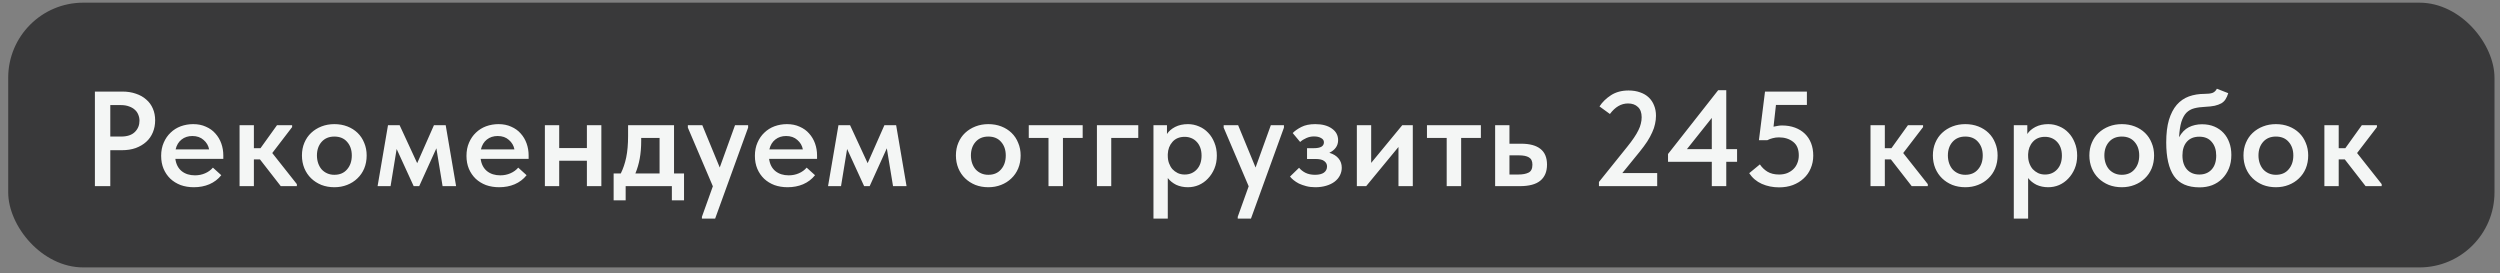 <?xml version="1.0" encoding="UTF-8"?> <svg xmlns="http://www.w3.org/2000/svg" width="247" height="27" viewBox="0 0 247 27" fill="none"><rect x="0" y="0" width="247" height="27" fill="#808080" stroke="none"/><rect x="0.811" y="0.264" width="245.645" height="26.156" rx="7.416" fill="#39393A"></rect><path d="M12.099 9.047C12.588 9.047 13.033 9.118 13.434 9.26C13.834 9.394 14.172 9.585 14.448 9.834C14.733 10.075 14.951 10.373 15.102 10.729C15.254 11.076 15.329 11.463 15.329 11.89C15.329 12.317 15.254 12.713 15.102 13.078C14.951 13.443 14.733 13.755 14.448 14.012C14.164 14.271 13.816 14.475 13.407 14.627C13.007 14.769 12.553 14.84 12.046 14.84H10.897V18.391H9.376V9.047H12.099ZM11.952 13.492C12.566 13.492 13.024 13.341 13.327 13.038C13.63 12.736 13.781 12.366 13.781 11.93C13.781 11.716 13.741 11.516 13.661 11.329C13.589 11.142 13.478 10.982 13.327 10.849C13.176 10.706 12.984 10.595 12.753 10.515C12.522 10.426 12.25 10.382 11.939 10.382H10.897V13.492H11.952ZM19.153 18.498C18.681 18.498 18.245 18.427 17.845 18.284C17.453 18.133 17.115 17.924 16.83 17.657C16.545 17.381 16.323 17.056 16.163 16.682C16.002 16.3 15.922 15.873 15.922 15.401C15.922 14.911 16.007 14.475 16.176 14.093C16.345 13.701 16.572 13.372 16.857 13.105C17.142 12.829 17.475 12.62 17.858 12.477C18.25 12.335 18.659 12.264 19.086 12.264C19.558 12.264 19.976 12.348 20.341 12.517C20.715 12.678 21.026 12.9 21.275 13.185C21.533 13.47 21.729 13.799 21.863 14.173C21.996 14.546 22.063 14.938 22.063 15.348V15.695H17.324C17.395 16.22 17.604 16.625 17.951 16.909C18.299 17.185 18.735 17.323 19.26 17.323C19.625 17.323 19.958 17.256 20.261 17.123C20.572 16.989 20.83 16.802 21.035 16.562L21.863 17.31C21.551 17.701 21.16 18 20.688 18.204C20.225 18.4 19.713 18.498 19.153 18.498ZM19.006 13.438C18.588 13.438 18.232 13.554 17.938 13.786C17.644 14.017 17.449 14.342 17.351 14.76H20.661C20.59 14.386 20.408 14.075 20.114 13.826C19.829 13.568 19.46 13.438 19.006 13.438ZM23.669 12.371H25.084V14.64H25.738L27.366 12.371H28.861V12.557L26.899 15.12L29.329 18.191V18.391H27.74L25.684 15.748H25.084V18.391H23.669V12.371ZM33.035 18.498C32.573 18.498 32.145 18.422 31.754 18.271C31.362 18.111 31.024 17.893 30.739 17.617C30.455 17.341 30.232 17.012 30.072 16.629C29.912 16.237 29.832 15.815 29.832 15.361C29.832 14.898 29.912 14.48 30.072 14.106C30.232 13.723 30.455 13.399 30.739 13.132C31.033 12.856 31.376 12.642 31.767 12.491C32.159 12.339 32.582 12.264 33.035 12.264C33.498 12.264 33.925 12.339 34.317 12.491C34.709 12.642 35.047 12.856 35.332 13.132C35.616 13.407 35.834 13.737 35.986 14.119C36.146 14.493 36.226 14.907 36.226 15.361C36.226 15.824 36.146 16.251 35.986 16.642C35.825 17.025 35.599 17.354 35.305 17.63C35.02 17.906 34.682 18.12 34.29 18.271C33.908 18.422 33.489 18.498 33.035 18.498ZM33.035 17.27C33.569 17.27 33.988 17.092 34.29 16.736C34.602 16.38 34.758 15.921 34.758 15.361C34.758 14.809 34.602 14.36 34.29 14.012C33.988 13.665 33.569 13.492 33.035 13.492C32.502 13.492 32.079 13.67 31.767 14.026C31.465 14.373 31.313 14.818 31.313 15.361C31.313 15.628 31.354 15.881 31.434 16.122C31.514 16.353 31.625 16.553 31.767 16.722C31.919 16.892 32.101 17.025 32.315 17.123C32.528 17.221 32.769 17.27 33.035 17.27ZM38.334 12.371H39.483L41.218 16.122L42.873 12.371H44.035L45.062 18.391H43.727L43.114 14.653L41.418 18.391H40.871L39.189 14.72L38.588 18.391H37.306L38.334 12.371ZM49.318 18.498C48.846 18.498 48.41 18.427 48.01 18.284C47.618 18.133 47.28 17.924 46.995 17.657C46.711 17.381 46.488 17.056 46.328 16.682C46.168 16.3 46.088 15.873 46.088 15.401C46.088 14.911 46.172 14.475 46.341 14.093C46.51 13.701 46.737 13.372 47.022 13.105C47.307 12.829 47.641 12.62 48.023 12.477C48.415 12.335 48.824 12.264 49.251 12.264C49.723 12.264 50.141 12.348 50.506 12.517C50.88 12.678 51.191 12.9 51.441 13.185C51.699 13.47 51.895 13.799 52.028 14.173C52.161 14.546 52.228 14.938 52.228 15.348V15.695H47.489C47.56 16.22 47.77 16.625 48.117 16.909C48.464 17.185 48.9 17.323 49.425 17.323C49.79 17.323 50.123 17.256 50.426 17.123C50.738 16.989 50.996 16.802 51.2 16.562L52.028 17.31C51.717 17.701 51.325 18 50.853 18.204C50.391 18.4 49.879 18.498 49.318 18.498ZM49.171 13.438C48.753 13.438 48.397 13.554 48.103 13.786C47.81 14.017 47.614 14.342 47.516 14.76H50.827C50.755 14.386 50.573 14.075 50.279 13.826C49.995 13.568 49.625 13.438 49.171 13.438ZM57.985 15.881H55.249V18.391H53.834V12.371H55.249V14.627H57.985V12.371H59.414V18.391H57.985V15.881ZM60.627 17.136H61.334C61.566 16.674 61.744 16.148 61.868 15.561C61.993 14.965 62.055 14.253 62.055 13.425V12.371H66.594V17.136H67.582V19.793H66.38V18.391H61.815V19.793H60.627V17.136ZM63.35 13.919C63.35 14.569 63.301 15.156 63.203 15.681C63.105 16.206 62.963 16.691 62.776 17.136H65.166V13.625H63.35V13.919ZM69.349 21.421L70.43 18.404L67.961 12.611V12.371H69.389L71.111 16.549L72.62 12.371H73.914V12.611L70.657 21.595H69.349V21.421ZM77.815 18.498C77.343 18.498 76.907 18.427 76.507 18.284C76.115 18.133 75.777 17.924 75.492 17.657C75.207 17.381 74.985 17.056 74.824 16.682C74.664 16.3 74.584 15.873 74.584 15.401C74.584 14.911 74.669 14.475 74.838 14.093C75.007 13.701 75.234 13.372 75.519 13.105C75.803 12.829 76.137 12.62 76.52 12.477C76.911 12.335 77.321 12.264 77.748 12.264C78.22 12.264 78.638 12.348 79.003 12.517C79.377 12.678 79.688 12.9 79.937 13.185C80.195 13.47 80.391 13.799 80.525 14.173C80.658 14.546 80.725 14.938 80.725 15.348V15.695H75.986C76.057 16.22 76.266 16.625 76.613 16.909C76.96 17.185 77.396 17.323 77.921 17.323C78.286 17.323 78.62 17.256 78.923 17.123C79.234 16.989 79.492 16.802 79.697 16.562L80.525 17.31C80.213 17.701 79.822 18 79.35 18.204C78.887 18.4 78.375 18.498 77.815 18.498ZM77.668 13.438C77.25 13.438 76.894 13.554 76.6 13.786C76.306 14.017 76.11 14.342 76.013 14.76H79.323C79.252 14.386 79.07 14.075 78.776 13.826C78.491 13.568 78.122 13.438 77.668 13.438ZM82.839 12.371H83.987L85.723 16.122L87.378 12.371H88.539L89.567 18.391H88.232L87.618 14.653L85.923 18.391H85.376L83.694 14.72L83.093 18.391H81.811L82.839 12.371ZM97.648 18.498C97.185 18.498 96.758 18.422 96.367 18.271C95.975 18.111 95.637 17.893 95.352 17.617C95.067 17.341 94.845 17.012 94.685 16.629C94.525 16.237 94.444 15.815 94.444 15.361C94.444 14.898 94.525 14.48 94.685 14.106C94.845 13.723 95.067 13.399 95.352 13.132C95.646 12.856 95.989 12.642 96.38 12.491C96.772 12.339 97.194 12.264 97.648 12.264C98.111 12.264 98.538 12.339 98.93 12.491C99.321 12.642 99.659 12.856 99.944 13.132C100.229 13.407 100.447 13.737 100.598 14.119C100.759 14.493 100.839 14.907 100.839 15.361C100.839 15.824 100.759 16.251 100.598 16.642C100.438 17.025 100.211 17.354 99.918 17.63C99.633 17.906 99.295 18.12 98.903 18.271C98.52 18.422 98.102 18.498 97.648 18.498ZM97.648 17.27C98.182 17.27 98.6 17.092 98.903 16.736C99.215 16.38 99.37 15.921 99.37 15.361C99.37 14.809 99.215 14.36 98.903 14.012C98.6 13.665 98.182 13.492 97.648 13.492C97.114 13.492 96.692 13.67 96.38 14.026C96.078 14.373 95.926 14.818 95.926 15.361C95.926 15.628 95.966 15.881 96.046 16.122C96.126 16.353 96.238 16.553 96.38 16.722C96.531 16.892 96.714 17.025 96.927 17.123C97.141 17.221 97.381 17.27 97.648 17.27ZM103.591 13.625H101.642V12.371H106.968V13.625H105.019V18.391H103.591V13.625ZM108.376 12.371H112.461V13.625H109.791V18.391H108.376V12.371ZM113.962 21.595V12.371H115.297V13.238C115.475 12.962 115.742 12.731 116.098 12.544C116.463 12.357 116.886 12.264 117.366 12.264C117.749 12.264 118.114 12.339 118.461 12.491C118.808 12.633 119.11 12.842 119.368 13.118C119.627 13.385 119.831 13.71 119.983 14.093C120.143 14.475 120.223 14.902 120.223 15.374C120.223 15.846 120.143 16.273 119.983 16.656C119.822 17.038 119.609 17.368 119.342 17.644C119.084 17.919 118.781 18.133 118.434 18.284C118.096 18.427 117.74 18.498 117.366 18.498C116.939 18.498 116.552 18.418 116.205 18.258C115.867 18.088 115.591 17.866 115.377 17.59V21.595H113.962ZM117.046 13.519C116.538 13.519 116.138 13.683 115.844 14.012C115.551 14.342 115.395 14.747 115.377 15.227V15.401C115.377 15.659 115.417 15.899 115.497 16.122C115.577 16.344 115.689 16.54 115.831 16.709C115.982 16.869 116.156 16.998 116.352 17.096C116.556 17.194 116.788 17.243 117.046 17.243C117.535 17.243 117.936 17.074 118.247 16.736C118.559 16.398 118.714 15.944 118.714 15.374C118.714 15.072 118.67 14.805 118.581 14.573C118.492 14.342 118.372 14.15 118.22 13.999C118.069 13.839 117.891 13.719 117.686 13.639C117.491 13.559 117.277 13.519 117.046 13.519ZM122.288 21.421L123.369 18.404L120.899 12.611V12.371H122.328L124.05 16.549L125.558 12.371H126.853V12.611L123.596 21.595H122.288V21.421ZM129.949 18.498C129.62 18.498 129.322 18.462 129.055 18.391C128.788 18.32 128.548 18.235 128.334 18.137C128.13 18.031 127.952 17.915 127.8 17.79C127.649 17.666 127.533 17.55 127.453 17.443L128.348 16.576C128.508 16.771 128.717 16.936 128.975 17.07C129.242 17.203 129.558 17.27 129.923 17.27C130.305 17.27 130.599 17.199 130.804 17.056C131.009 16.905 131.111 16.7 131.111 16.442C131.111 16.229 131.022 16.055 130.844 15.921C130.675 15.779 130.39 15.708 129.99 15.708H129.135V14.64H129.816C130.127 14.64 130.368 14.595 130.537 14.507C130.715 14.409 130.804 14.257 130.804 14.053C130.804 13.875 130.71 13.737 130.524 13.639C130.346 13.532 130.11 13.479 129.816 13.479C129.558 13.479 129.309 13.532 129.068 13.639C128.837 13.737 128.632 13.866 128.454 14.026L127.72 13.145C127.925 12.931 128.21 12.731 128.575 12.544C128.939 12.357 129.398 12.264 129.949 12.264C130.635 12.264 131.182 12.411 131.591 12.704C132.001 12.989 132.206 13.372 132.206 13.852C132.206 14.137 132.125 14.386 131.965 14.6C131.814 14.805 131.605 14.969 131.338 15.094C131.747 15.218 132.054 15.41 132.259 15.668C132.464 15.917 132.566 16.22 132.566 16.576C132.566 16.843 132.504 17.096 132.379 17.337C132.263 17.568 132.09 17.773 131.858 17.951C131.636 18.12 131.36 18.253 131.031 18.351C130.71 18.449 130.35 18.498 129.949 18.498ZM134.057 12.371H135.472V16.095L138.542 12.371H139.584V18.391H138.169V14.52L134.978 18.391H134.057V12.371ZM142.933 13.625H140.984V12.371H146.311V13.625H144.362V18.391H142.933V13.625ZM147.719 12.371H149.134V14.199H150.295C151.132 14.199 151.763 14.368 152.191 14.707C152.627 15.045 152.845 15.566 152.845 16.269C152.845 16.963 152.622 17.492 152.177 17.857C151.741 18.213 151.069 18.391 150.162 18.391H147.719V12.371ZM150.001 17.243C150.428 17.243 150.767 17.181 151.016 17.056C151.274 16.932 151.403 16.669 151.403 16.269C151.403 15.921 151.287 15.681 151.056 15.548C150.833 15.414 150.504 15.348 150.068 15.348H149.134V17.243H150.001ZM157.977 17.977L160.767 14.507C161.034 14.177 161.257 13.879 161.435 13.612C161.622 13.336 161.769 13.087 161.875 12.864C161.991 12.633 162.071 12.415 162.116 12.21C162.169 12.006 162.196 11.797 162.196 11.583C162.196 11.129 162.071 10.791 161.822 10.568C161.582 10.337 161.257 10.221 160.848 10.221C160.171 10.221 159.575 10.568 159.059 11.263L158.031 10.515C158.307 10.088 158.685 9.719 159.166 9.407C159.646 9.096 160.225 8.94 160.901 8.94C161.328 8.94 161.711 9.002 162.049 9.127C162.387 9.242 162.672 9.411 162.903 9.634C163.135 9.856 163.308 10.119 163.424 10.422C163.549 10.724 163.611 11.062 163.611 11.436C163.611 11.703 163.58 11.975 163.517 12.25C163.464 12.517 163.371 12.793 163.237 13.078C163.112 13.363 162.948 13.665 162.743 13.986C162.538 14.297 162.285 14.64 161.982 15.014L160.287 17.096H163.731V18.391H157.977V17.977ZM169.126 15.988H164.801V15.214L169.754 8.913H170.555V14.733H171.623V15.988H170.555V18.391H169.126V15.988ZM169.126 14.733V11.65L166.67 14.733H169.126ZM175.772 18.511C175.157 18.511 174.588 18.396 174.063 18.164C173.547 17.933 173.133 17.581 172.821 17.11L173.876 16.242C174.072 16.536 174.321 16.776 174.623 16.963C174.935 17.15 175.318 17.243 175.772 17.243C176.056 17.243 176.319 17.199 176.559 17.11C176.799 17.012 177.004 16.883 177.173 16.722C177.351 16.553 177.485 16.353 177.574 16.122C177.672 15.89 177.721 15.632 177.721 15.348C177.721 14.742 177.534 14.297 177.16 14.012C176.786 13.719 176.319 13.572 175.758 13.572C175.545 13.572 175.34 13.599 175.144 13.652C174.957 13.697 174.779 13.763 174.61 13.852H173.782L174.383 9.047H178.521V10.368H175.464L175.224 12.517C175.367 12.482 175.505 12.455 175.638 12.437C175.772 12.411 175.914 12.397 176.065 12.397C176.537 12.397 176.964 12.469 177.347 12.611C177.729 12.753 178.054 12.954 178.321 13.212C178.588 13.47 178.793 13.781 178.935 14.146C179.078 14.511 179.149 14.92 179.149 15.374C179.149 15.828 179.064 16.251 178.895 16.642C178.735 17.025 178.504 17.354 178.201 17.63C177.907 17.906 177.551 18.124 177.133 18.284C176.724 18.436 176.27 18.511 175.772 18.511ZM184.806 12.371H186.221V14.64H186.875L188.503 12.371H189.999V12.557L188.036 15.12L190.466 18.191V18.391H188.877L186.821 15.748H186.221V18.391H184.806V12.371ZM194.173 18.498C193.71 18.498 193.283 18.422 192.891 18.271C192.5 18.111 192.161 17.893 191.877 17.617C191.592 17.341 191.369 17.012 191.209 16.629C191.049 16.237 190.969 15.815 190.969 15.361C190.969 14.898 191.049 14.48 191.209 14.106C191.369 13.723 191.592 13.399 191.877 13.132C192.17 12.856 192.513 12.642 192.904 12.491C193.296 12.339 193.719 12.264 194.173 12.264C194.635 12.264 195.063 12.339 195.454 12.491C195.846 12.642 196.184 12.856 196.469 13.132C196.753 13.407 196.972 13.737 197.123 14.119C197.283 14.493 197.363 14.907 197.363 15.361C197.363 15.824 197.283 16.251 197.123 16.642C196.963 17.025 196.736 17.354 196.442 17.63C196.157 17.906 195.819 18.12 195.427 18.271C195.045 18.422 194.626 18.498 194.173 18.498ZM194.173 17.27C194.707 17.27 195.125 17.092 195.427 16.736C195.739 16.38 195.895 15.921 195.895 15.361C195.895 14.809 195.739 14.36 195.427 14.012C195.125 13.665 194.707 13.492 194.173 13.492C193.639 13.492 193.216 13.67 192.904 14.026C192.602 14.373 192.451 14.818 192.451 15.361C192.451 15.628 192.491 15.881 192.571 16.122C192.651 16.353 192.762 16.553 192.904 16.722C193.056 16.892 193.238 17.025 193.452 17.123C193.665 17.221 193.906 17.27 194.173 17.27ZM198.963 21.595V12.371H200.298V13.238C200.476 12.962 200.743 12.731 201.099 12.544C201.463 12.357 201.886 12.264 202.367 12.264C202.749 12.264 203.114 12.339 203.461 12.491C203.809 12.633 204.111 12.842 204.369 13.118C204.627 13.385 204.832 13.71 204.983 14.093C205.143 14.475 205.224 14.902 205.224 15.374C205.224 15.846 205.143 16.273 204.983 16.656C204.823 17.038 204.609 17.368 204.342 17.644C204.084 17.919 203.782 18.133 203.435 18.284C203.097 18.427 202.741 18.498 202.367 18.498C201.94 18.498 201.552 18.418 201.205 18.258C200.867 18.088 200.591 17.866 200.378 17.59V21.595H198.963ZM202.046 13.519C201.539 13.519 201.139 13.683 200.845 14.012C200.551 14.342 200.396 14.747 200.378 15.227V15.401C200.378 15.659 200.418 15.899 200.498 16.122C200.578 16.344 200.689 16.54 200.832 16.709C200.983 16.869 201.156 16.998 201.352 17.096C201.557 17.194 201.788 17.243 202.046 17.243C202.536 17.243 202.936 17.074 203.248 16.736C203.559 16.398 203.715 15.944 203.715 15.374C203.715 15.072 203.671 14.805 203.582 14.573C203.493 14.342 203.372 14.15 203.221 13.999C203.07 13.839 202.892 13.719 202.687 13.639C202.491 13.559 202.278 13.519 202.046 13.519ZM209.633 18.498C209.171 18.498 208.743 18.422 208.352 18.271C207.96 18.111 207.622 17.893 207.337 17.617C207.052 17.341 206.83 17.012 206.67 16.629C206.51 16.237 206.429 15.815 206.429 15.361C206.429 14.898 206.51 14.48 206.67 14.106C206.83 13.723 207.052 13.399 207.337 13.132C207.631 12.856 207.974 12.642 208.365 12.491C208.757 12.339 209.179 12.264 209.633 12.264C210.096 12.264 210.523 12.339 210.915 12.491C211.306 12.642 211.645 12.856 211.929 13.132C212.214 13.407 212.432 13.737 212.584 14.119C212.744 14.493 212.824 14.907 212.824 15.361C212.824 15.824 212.744 16.251 212.584 16.642C212.423 17.025 212.196 17.354 211.903 17.63C211.618 17.906 211.28 18.12 210.888 18.271C210.505 18.422 210.087 18.498 209.633 18.498ZM209.633 17.27C210.167 17.27 210.586 17.092 210.888 16.736C211.2 16.38 211.355 15.921 211.355 15.361C211.355 14.809 211.2 14.36 210.888 14.012C210.586 13.665 210.167 13.492 209.633 13.492C209.099 13.492 208.677 13.67 208.365 14.026C208.063 14.373 207.911 14.818 207.911 15.361C207.911 15.628 207.951 15.881 208.031 16.122C208.111 16.353 208.223 16.553 208.365 16.722C208.516 16.892 208.699 17.025 208.912 17.123C209.126 17.221 209.366 17.27 209.633 17.27ZM217.32 18.511C216.145 18.511 215.3 18.137 214.784 17.39C214.277 16.642 214.023 15.539 214.023 14.079C214.023 13.198 214.112 12.455 214.29 11.85C214.477 11.236 214.735 10.738 215.064 10.355C215.402 9.972 215.803 9.696 216.266 9.527C216.737 9.358 217.253 9.274 217.814 9.274C218.152 9.274 218.41 9.242 218.588 9.18C218.775 9.109 218.922 8.971 219.029 8.766L220.15 9.207C220.079 9.438 219.99 9.638 219.883 9.808C219.785 9.968 219.647 10.101 219.469 10.208C219.291 10.306 219.073 10.386 218.815 10.448C218.557 10.502 218.241 10.537 217.868 10.555C217.449 10.573 217.089 10.622 216.786 10.702C216.484 10.782 216.226 10.929 216.012 11.142C215.807 11.356 215.643 11.659 215.518 12.05C215.402 12.433 215.327 12.936 215.291 13.559C215.549 13.096 215.87 12.767 216.252 12.571C216.644 12.375 217.08 12.277 217.561 12.277C218.014 12.277 218.419 12.353 218.775 12.504C219.131 12.655 219.434 12.864 219.683 13.132C219.932 13.399 220.124 13.719 220.257 14.093C220.391 14.457 220.457 14.862 220.457 15.307C220.457 15.806 220.377 16.251 220.217 16.642C220.057 17.034 219.834 17.372 219.55 17.657C219.274 17.933 218.944 18.146 218.562 18.298C218.179 18.44 217.765 18.511 217.32 18.511ZM217.294 17.243C217.801 17.243 218.206 17.078 218.508 16.749C218.811 16.42 218.962 15.961 218.962 15.374C218.962 14.813 218.815 14.364 218.522 14.026C218.237 13.679 217.827 13.505 217.294 13.505C216.768 13.505 216.359 13.67 216.065 13.999C215.772 14.329 215.625 14.782 215.625 15.361C215.625 15.948 215.776 16.411 216.079 16.749C216.381 17.078 216.786 17.243 217.294 17.243ZM224.859 18.498C224.397 18.498 223.969 18.422 223.578 18.271C223.186 18.111 222.848 17.893 222.563 17.617C222.278 17.341 222.056 17.012 221.896 16.629C221.736 16.237 221.656 15.815 221.656 15.361C221.656 14.898 221.736 14.48 221.896 14.106C222.056 13.723 222.278 13.399 222.563 13.132C222.857 12.856 223.2 12.642 223.591 12.491C223.983 12.339 224.405 12.264 224.859 12.264C225.322 12.264 225.749 12.339 226.141 12.491C226.532 12.642 226.871 12.856 227.155 13.132C227.44 13.407 227.658 13.737 227.81 14.119C227.97 14.493 228.05 14.907 228.05 15.361C228.05 15.824 227.97 16.251 227.81 16.642C227.649 17.025 227.422 17.354 227.129 17.63C226.844 17.906 226.506 18.12 226.114 18.271C225.732 18.422 225.313 18.498 224.859 18.498ZM224.859 17.27C225.393 17.27 225.812 17.092 226.114 16.736C226.426 16.38 226.581 15.921 226.581 15.361C226.581 14.809 226.426 14.36 226.114 14.012C225.812 13.665 225.393 13.492 224.859 13.492C224.325 13.492 223.903 13.67 223.591 14.026C223.289 14.373 223.137 14.818 223.137 15.361C223.137 15.628 223.177 15.881 223.257 16.122C223.338 16.353 223.449 16.553 223.591 16.722C223.742 16.892 223.925 17.025 224.138 17.123C224.352 17.221 224.592 17.27 224.859 17.27ZM229.649 12.371H231.064V14.64H231.719L233.347 12.371H234.842V12.557L232.88 15.12L235.31 18.191V18.391H233.721L231.665 15.748H231.064V18.391H229.649V12.371Z" fill="#F4F6F5"></path></svg> 